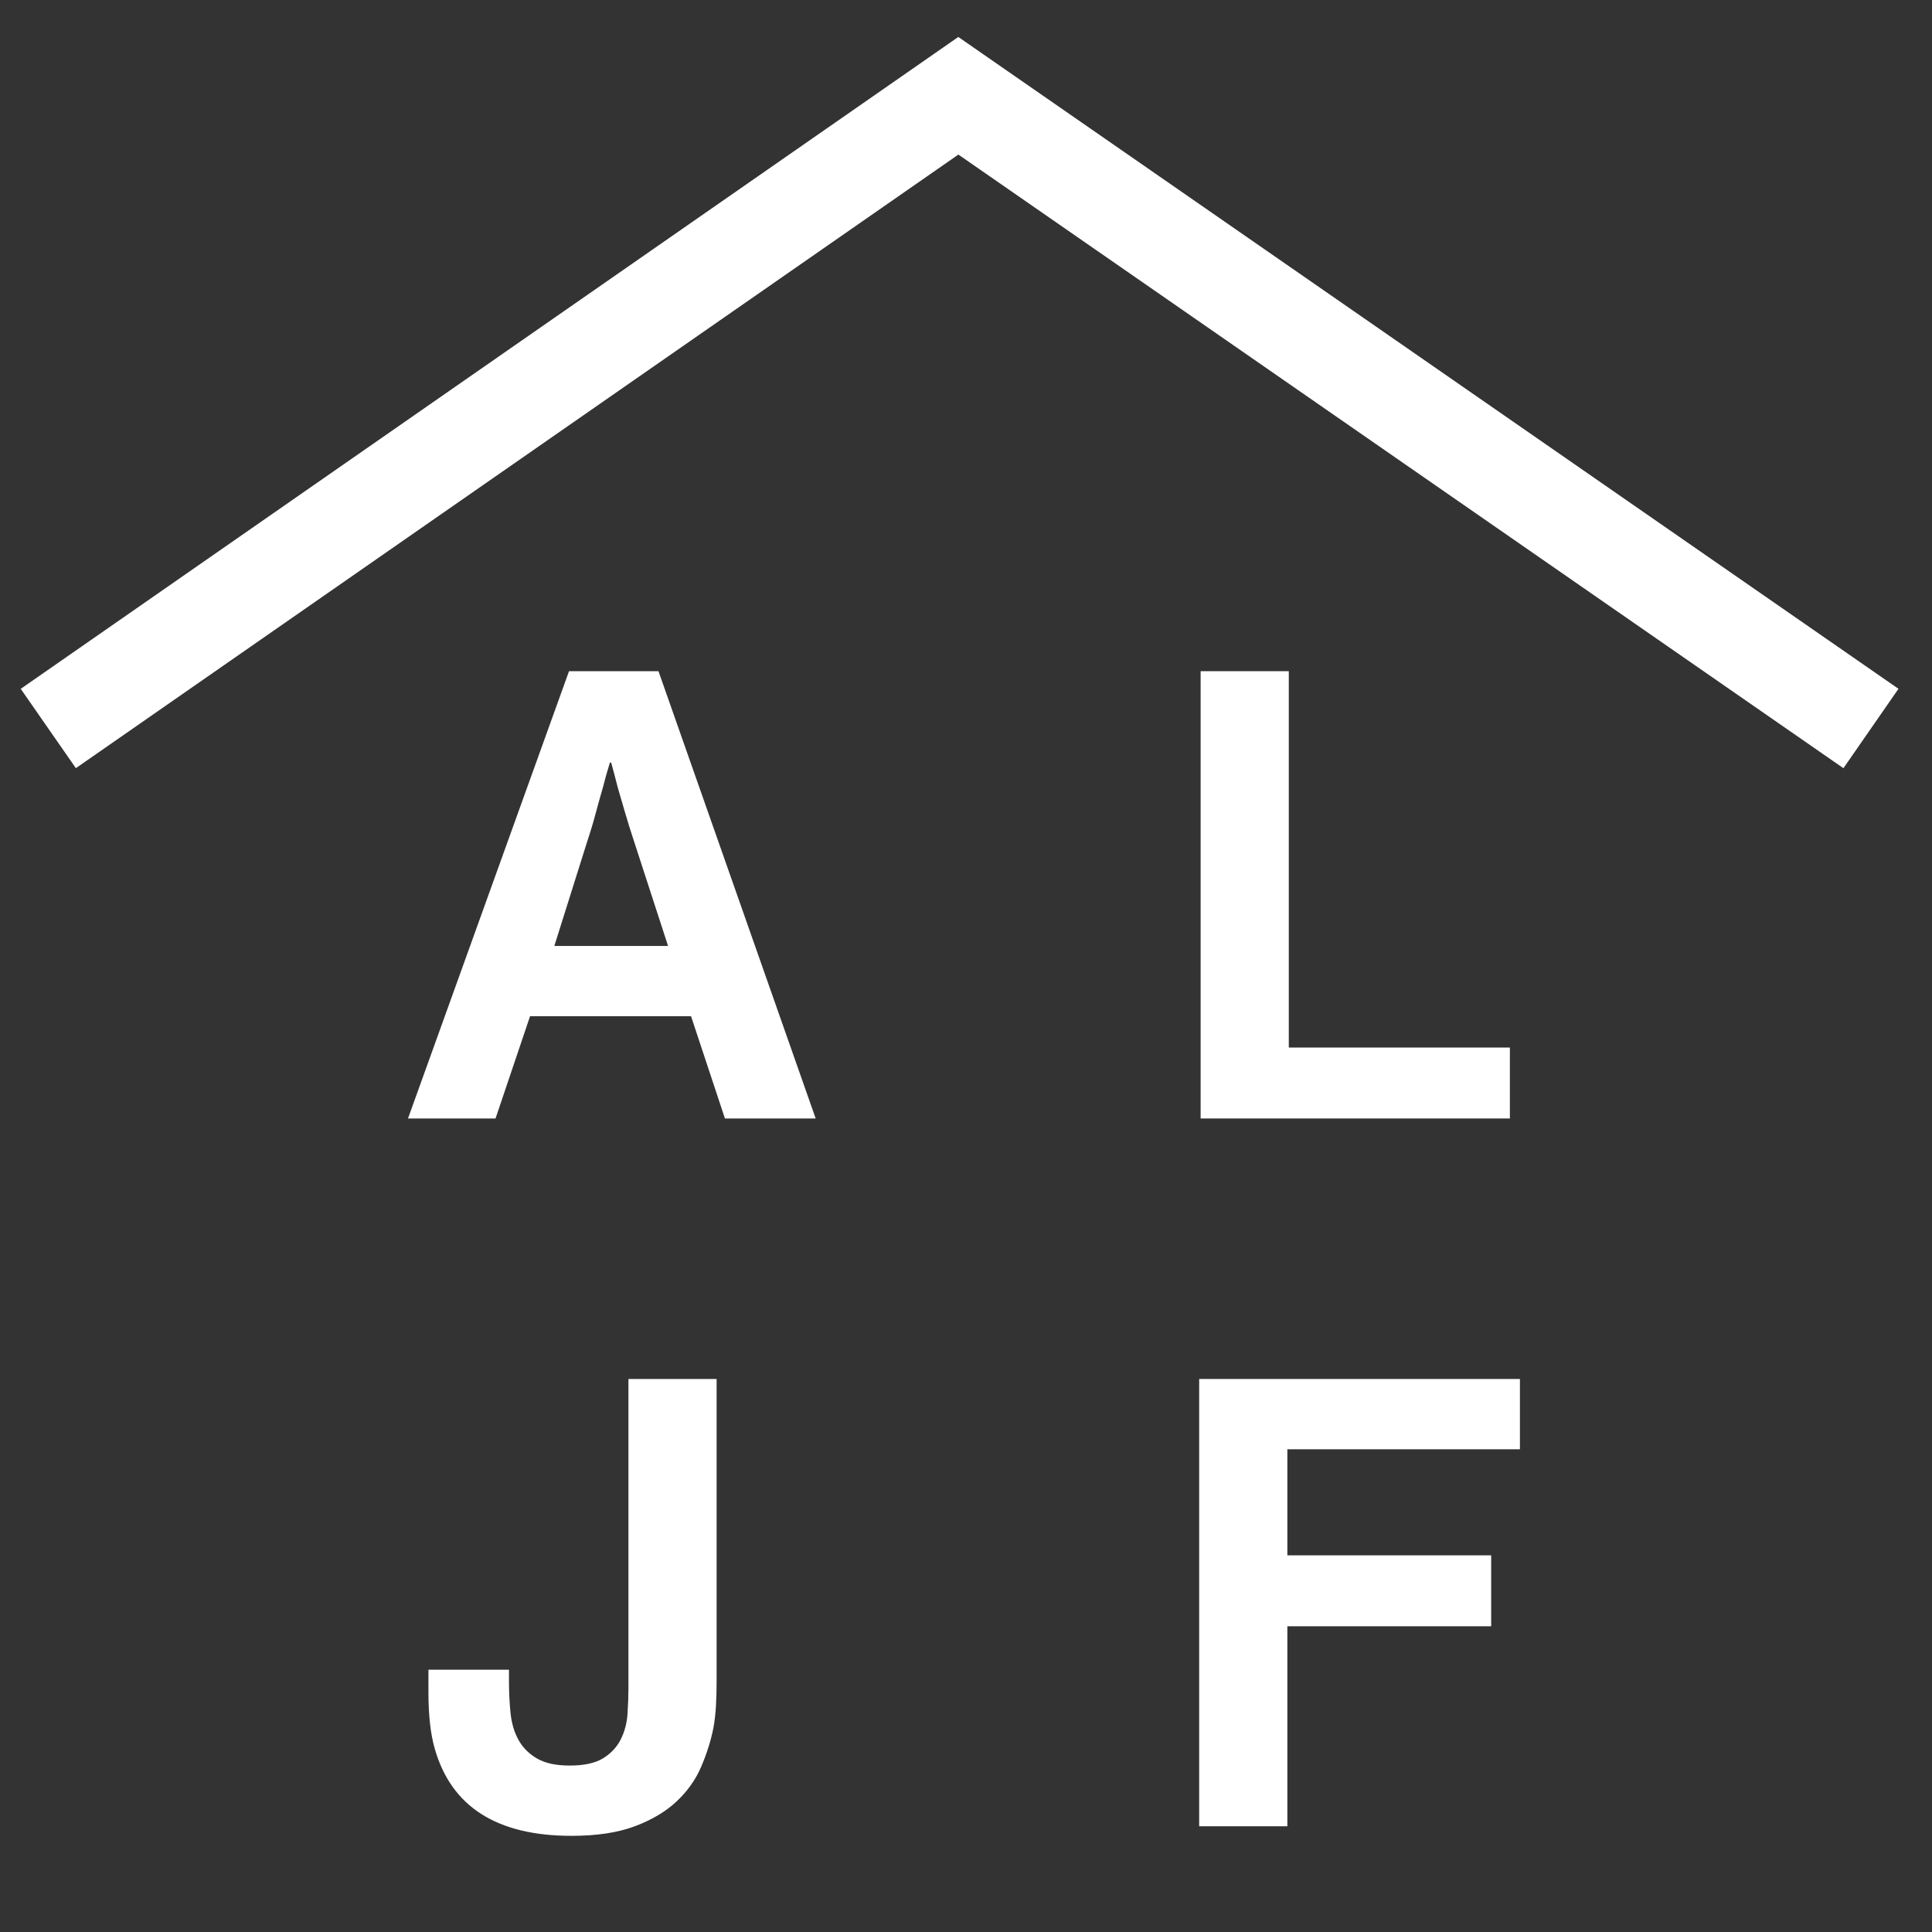 <?xml version="1.0" encoding="UTF-8"?> <svg xmlns="http://www.w3.org/2000/svg" xmlns:xlink="http://www.w3.org/1999/xlink" width="100px" height="100px" viewBox="0 0 100 100"><rect x="0" y="0" width="100" height="100" fill="#333333" stroke="none"/><!-- Generator: Sketch 54.1 (76490) - https://sketchapp.com --><title>ALJF-logo-w</title><desc>Created with Sketch.</desc><g id="ALJF-logo-w" stroke="none" stroke-width="1" fill="none" fill-rule="evenodd"><g id="Group" transform="translate(2.5, 4.957)"><polyline id="Path" stroke="#FFFFFF" stroke-width="5" points="0 32.75 47.104 0 94.34 32.75"></polyline><path d="M26.952,29.784 L31.583,29.784 L39.719,52.935 L35.022,52.935 L33.269,47.644 L24.935,47.644 L23.149,52.935 L18.618,52.935 L26.952,29.784 Z M26.192,44.006 L32.079,44.006 L30.326,38.615 C30.149,38.086 29.99,37.573 29.846,37.077 C29.703,36.581 29.576,36.145 29.466,35.771 C29.356,35.33 29.245,34.911 29.135,34.514 L29.069,34.514 C28.937,34.933 28.816,35.363 28.705,35.804 C28.595,36.179 28.474,36.614 28.341,37.11 C28.209,37.606 28.055,38.119 27.878,38.648 L26.192,44.006 Z" id="A" fill="#FFFFFF" fill-rule="nonzero"></path><polygon id="L" fill="#FFFFFF" fill-rule="nonzero" points="64.208 49.264 75.651 49.264 75.651 52.935 59.644 52.935 59.644 29.784 64.208 29.784"></polygon><path d="M34.592,82.029 C34.592,82.492 34.581,82.922 34.559,83.319 C34.537,83.716 34.493,84.102 34.427,84.477 C34.295,85.138 34.085,85.805 33.798,86.478 C33.512,87.15 33.087,87.751 32.525,88.28 C31.963,88.809 31.241,89.239 30.359,89.57 C29.477,89.901 28.386,90.066 27.085,90.066 C23.226,90.066 20.867,88.567 20.007,85.568 C19.787,84.818 19.676,83.837 19.676,82.625 L19.676,81.467 L23.844,81.467 L23.844,82.029 C23.844,82.625 23.871,83.187 23.926,83.716 C23.981,84.245 24.119,84.708 24.34,85.105 C24.56,85.502 24.88,85.822 25.299,86.064 C25.718,86.307 26.28,86.428 26.985,86.428 C27.735,86.428 28.314,86.301 28.722,86.048 C29.13,85.794 29.433,85.469 29.631,85.072 C29.83,84.675 29.946,84.24 29.979,83.766 C30.012,83.292 30.028,82.834 30.028,82.393 L30.028,66.419 L34.592,66.419 L34.592,82.029 Z" id="J" fill="#FFFFFF" fill-rule="nonzero"></path><polygon id="F" fill="#FFFFFF" fill-rule="nonzero" points="59.569 89.57 59.569 66.419 76.171 66.419 76.171 70.057 64.133 70.057 64.133 75.547 74.683 75.547 74.683 79.218 64.133 79.218 64.133 89.57"></polygon></g></g></svg> 
